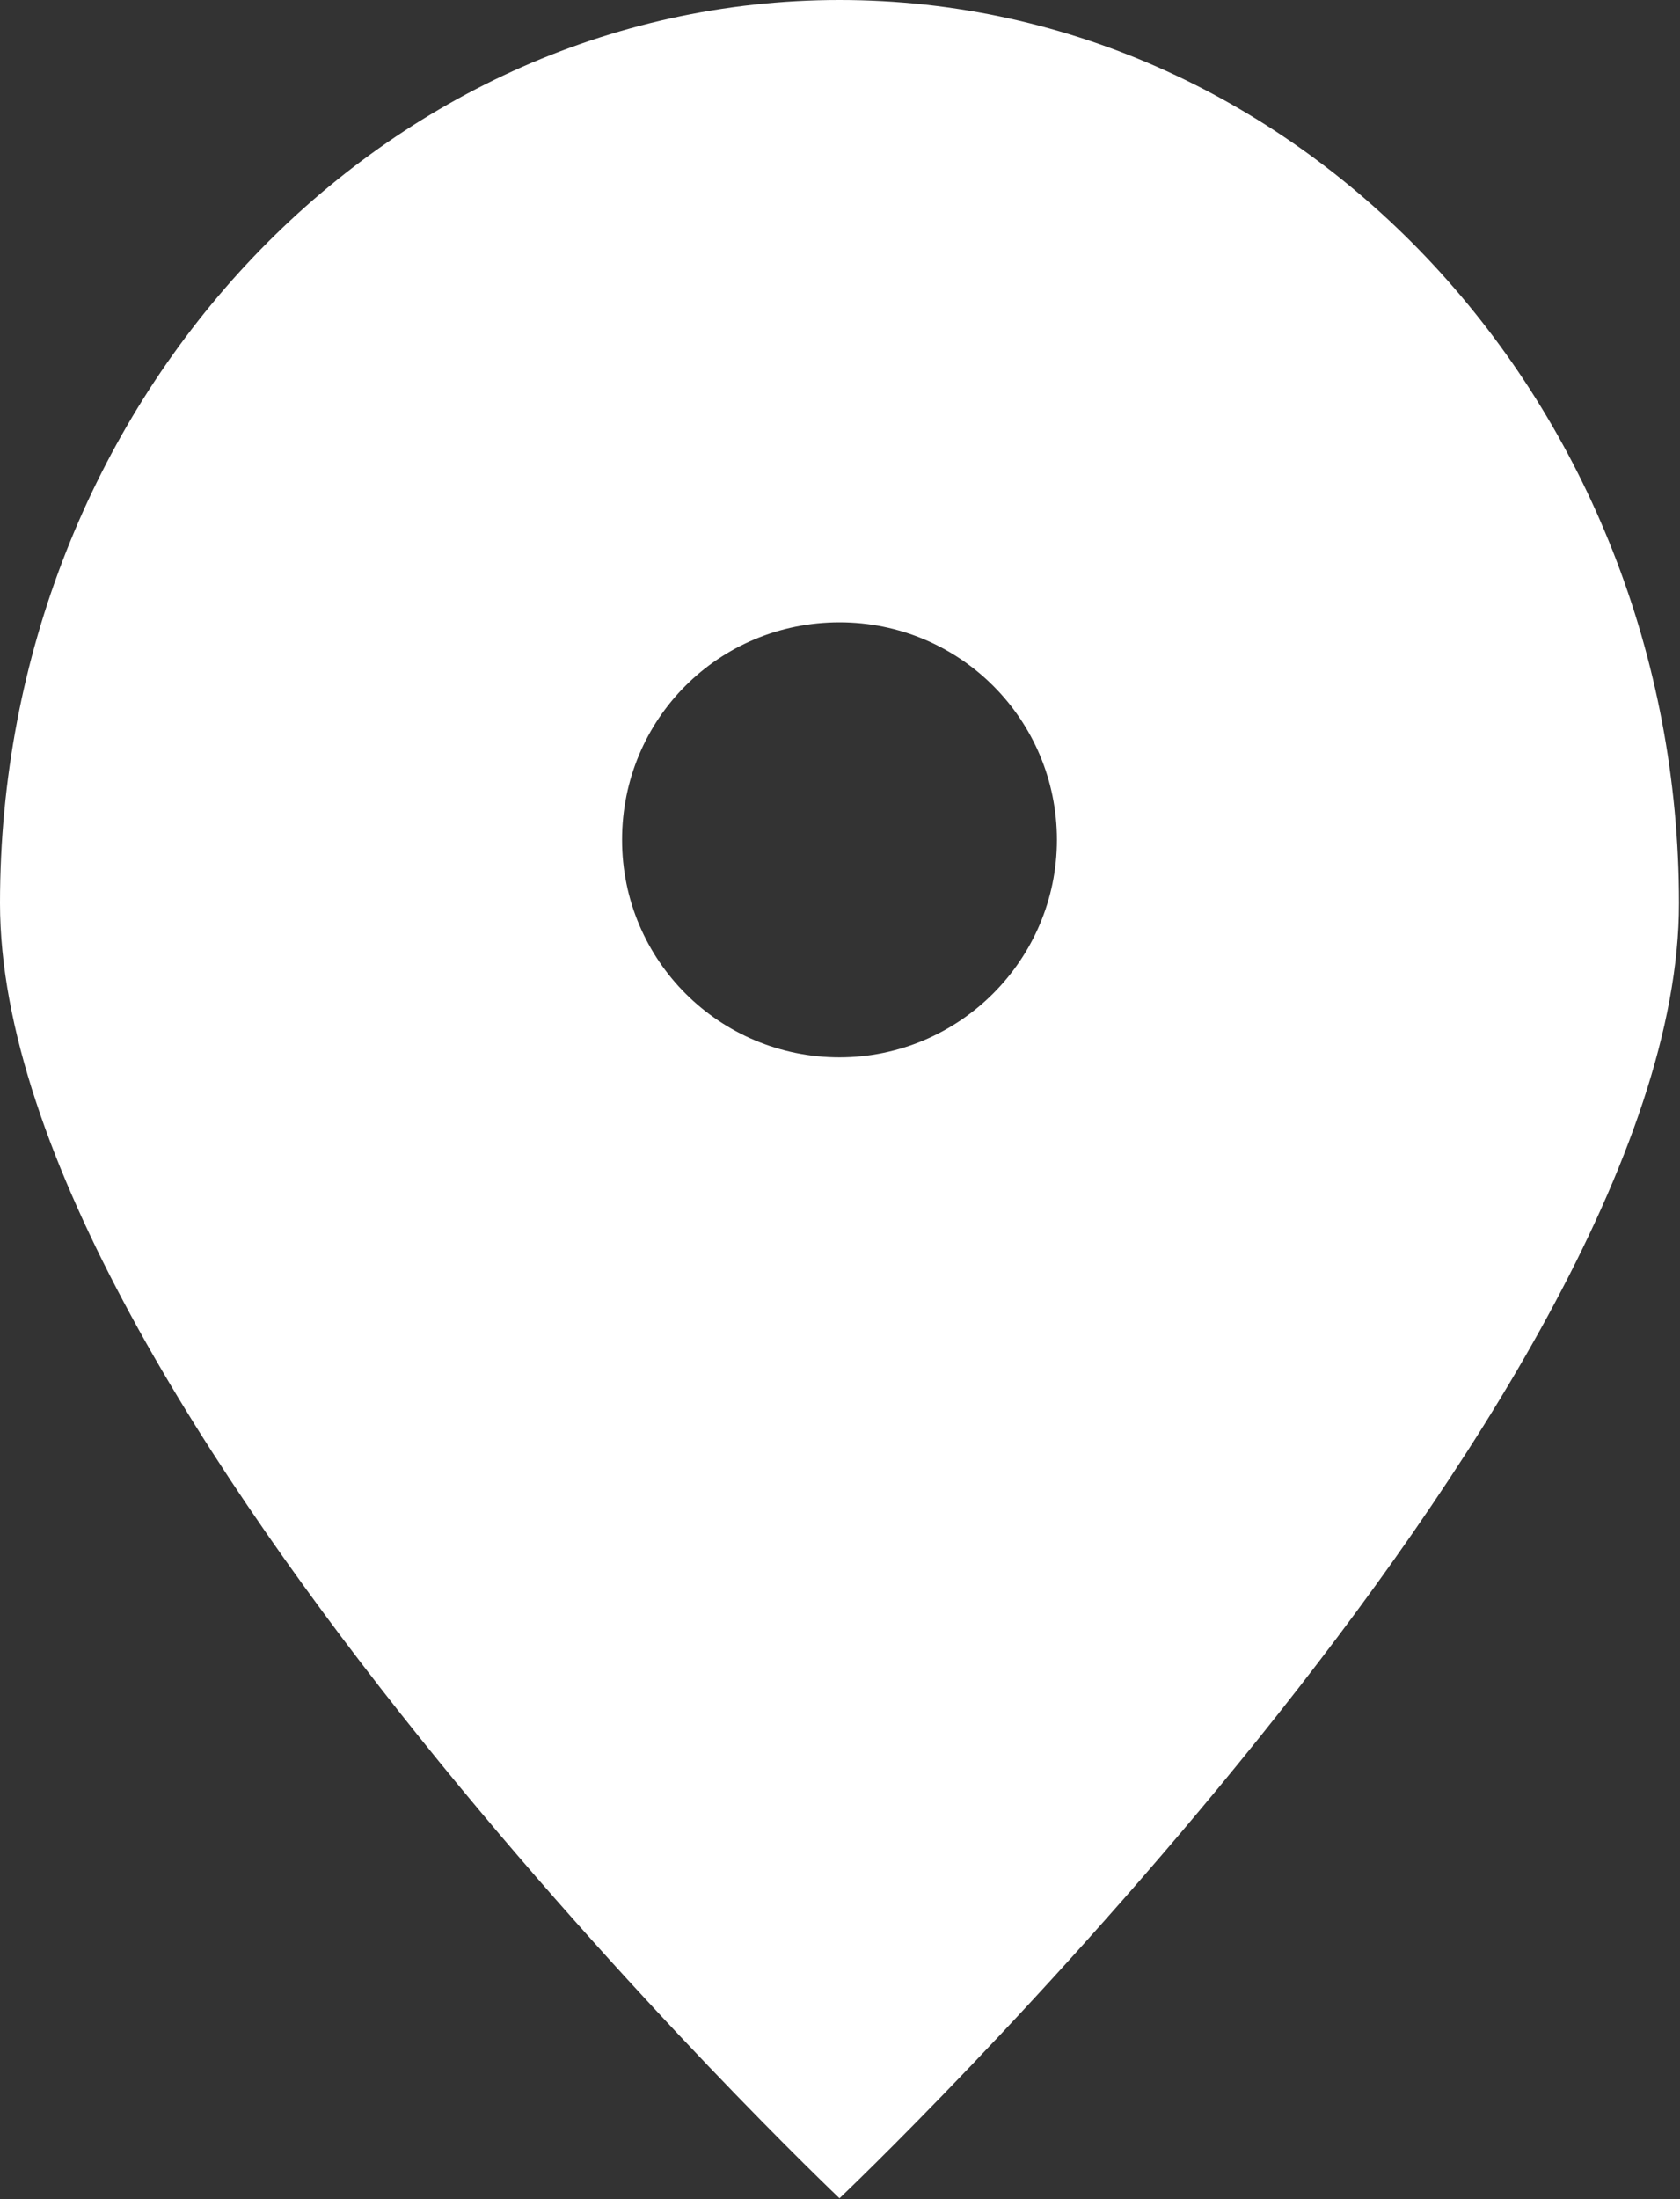 <?xml version="1.0" encoding="UTF-8"?>
<svg id="_仕様" data-name="仕様" xmlns="http://www.w3.org/2000/svg" viewBox="0 0 16.69 21.84">
  <rect x="0" y="0" width="16.69" height="21.84" fill="#333333" stroke="none"/>
  <defs>
    <style>
      .cls-1 {
        fill: #fff;
        stroke-width: 0px;
      }
    </style>
  </defs>
  <path class="cls-1" d="M8.34,0C3.74,0,0,4.02,0,8.97s8.34,12.86,8.34,12.86c0,0,8.34-7.91,8.34-12.86S12.95,0,8.34,0ZM8.34,10.5c-1.19,0-2.16-.96-2.16-2.16s.96-2.16,2.16-2.16,2.16.97,2.16,2.16-.97,2.16-2.16,2.16Z"/>
</svg>